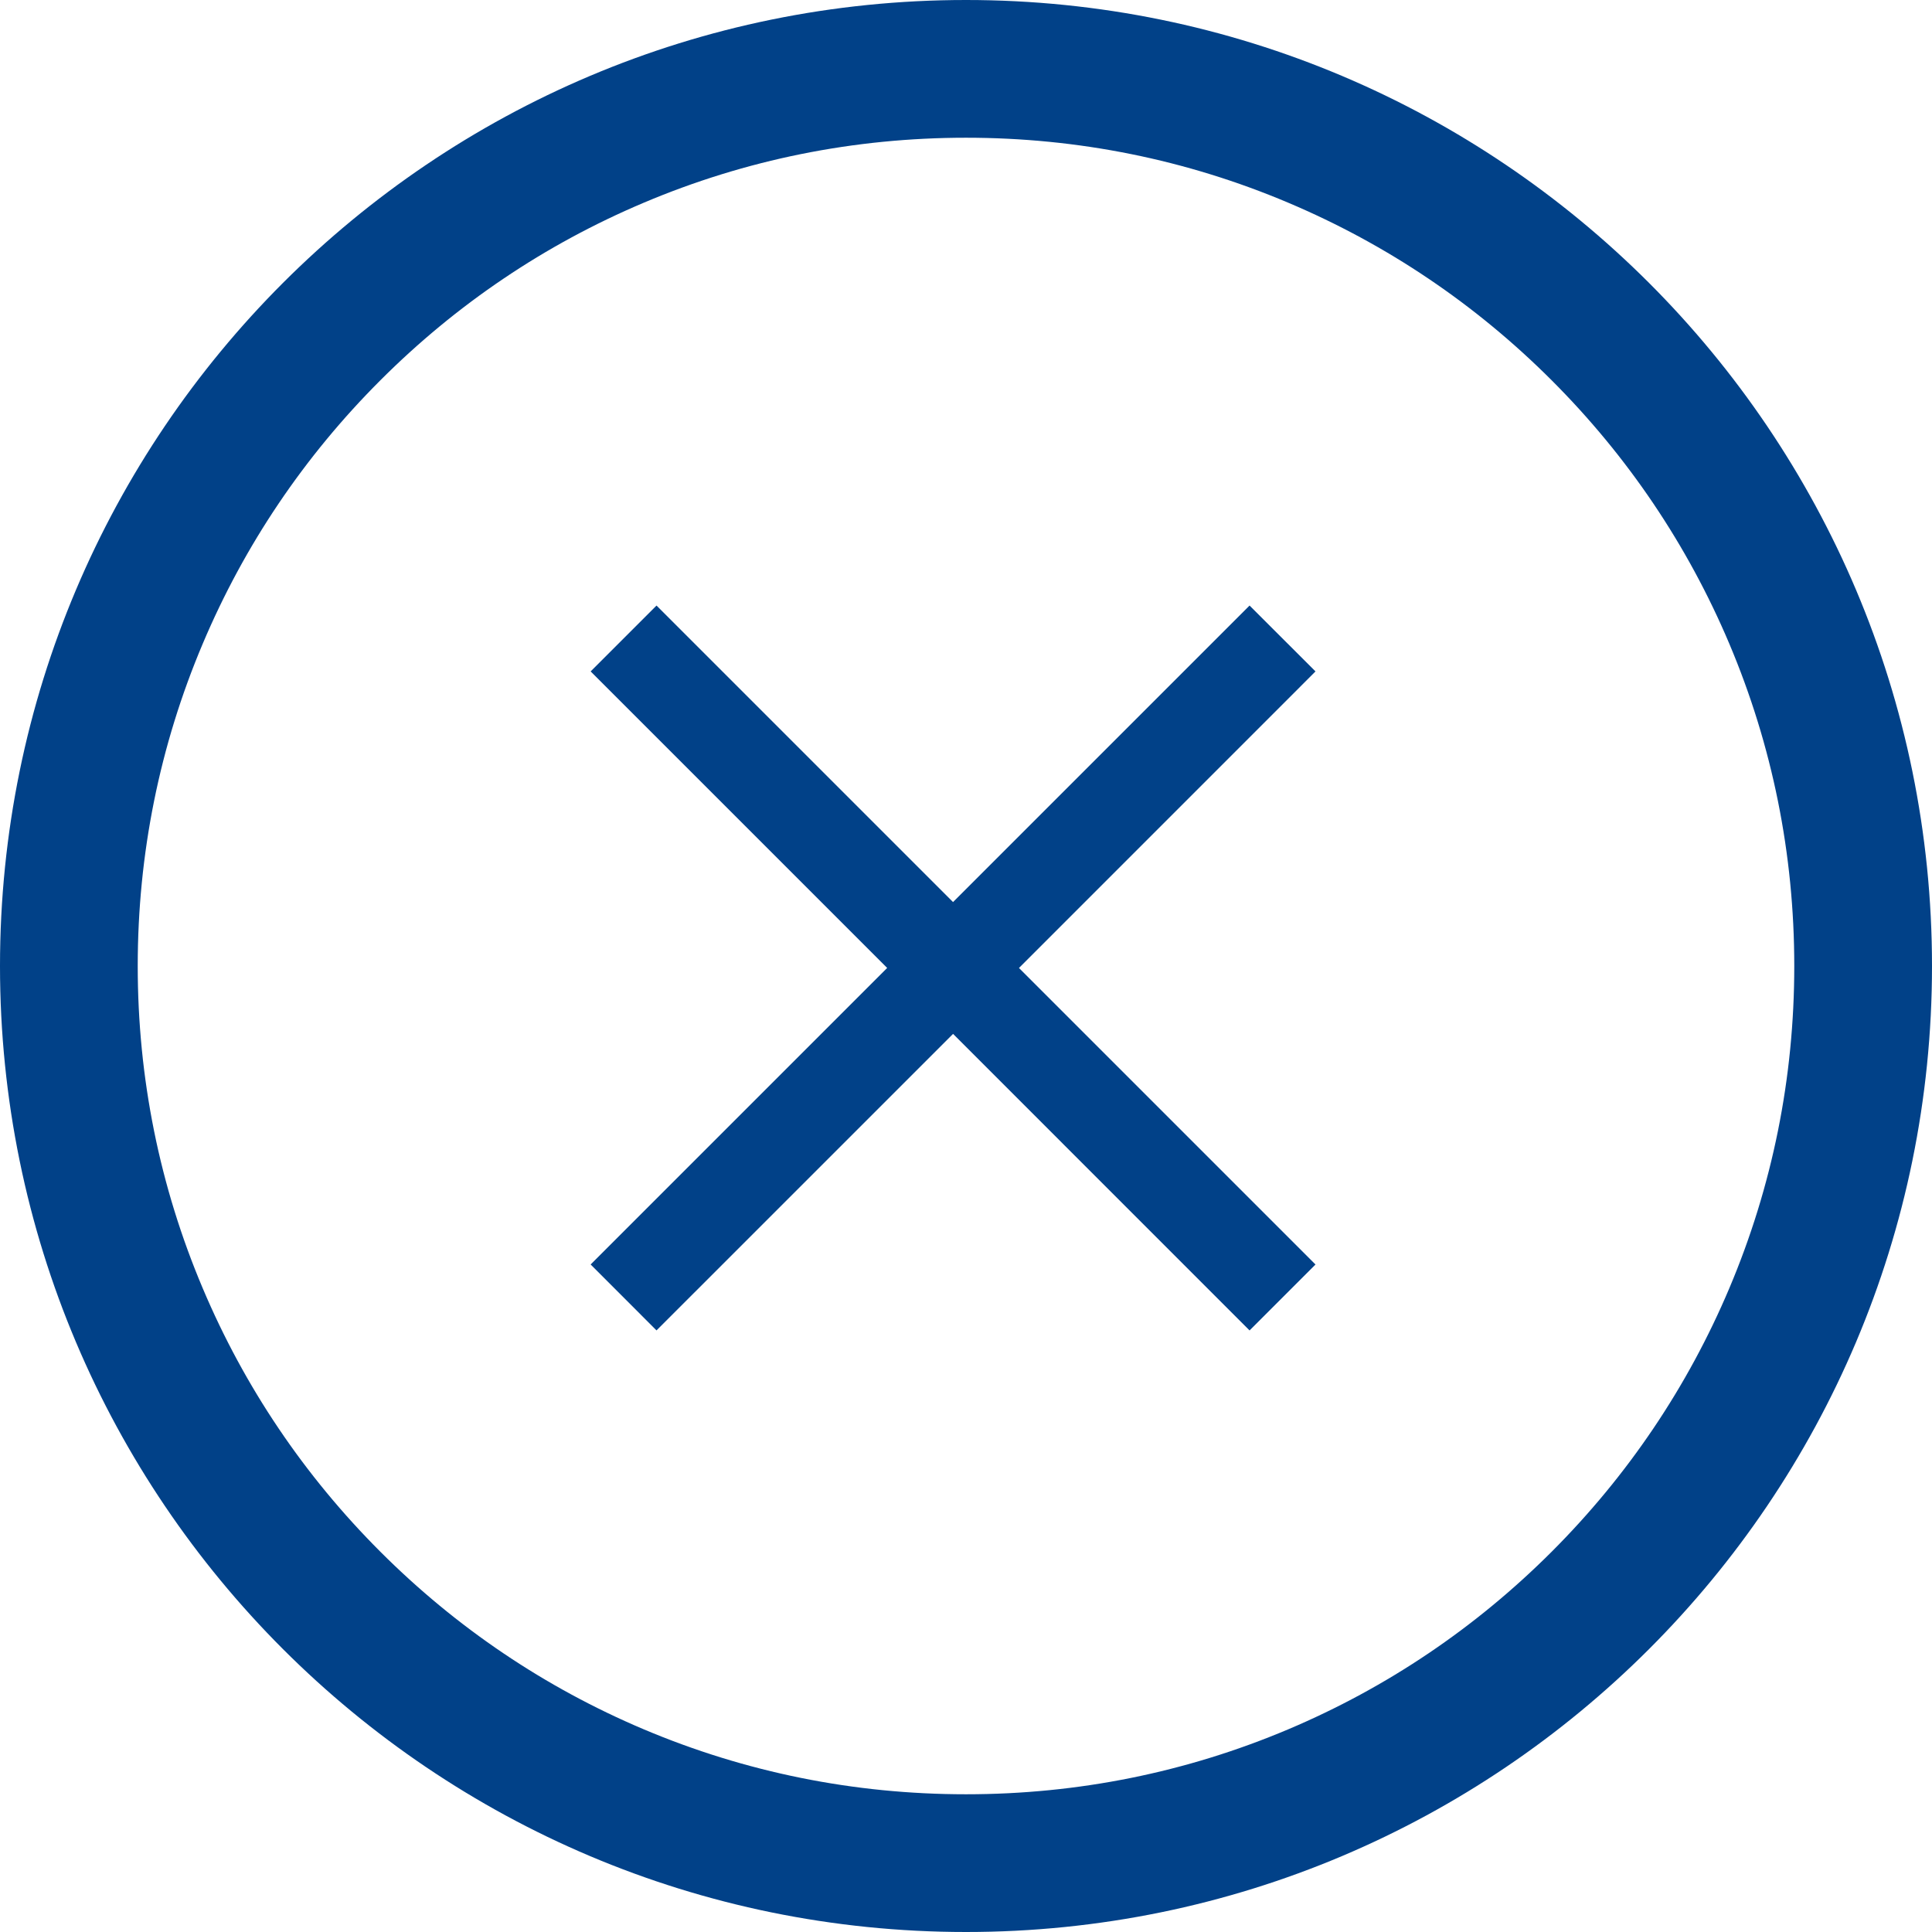<svg id="Play" xmlns="http://www.w3.org/2000/svg" width="56.111" height="56.111" viewBox="0 0 56.111 56.111">
  <g id="Path_2702" data-name="Path 2702" transform="translate(0 0)" fill="none">
    <path d="M28.056,0A28.056,28.056,0,1,1,0,28.056,28.056,28.056,0,0,1,28.056,0Z" stroke="none"/>
    <path d="M 28.056 4 C 24.806 4 21.656 4.635 18.693 5.889 C 15.829 7.1 13.256 8.835 11.046 11.046 C 8.835 13.256 7.1 15.829 5.889 18.693 C 4.635 21.656 4 24.806 4 28.056 C 4 31.305 4.635 34.455 5.889 37.418 C 7.1 40.282 8.835 42.855 11.046 45.066 C 13.256 47.276 15.829 49.011 18.693 50.223 C 21.656 51.476 24.806 52.111 28.056 52.111 C 31.305 52.111 34.455 51.476 37.418 50.223 C 40.282 49.011 42.855 47.276 45.066 45.066 C 47.276 42.855 49.011 40.282 50.223 37.418 C 51.476 34.455 52.111 31.305 52.111 28.056 C 52.111 24.806 51.476 21.656 50.223 18.693 C 49.011 15.829 47.276 13.256 45.066 11.046 C 42.855 8.835 40.282 7.1 37.418 5.889 C 34.455 4.635 31.305 4 28.056 4 M 28.056 -3.814697265625e-06 C 43.55 -3.814697265625e-06 56.111 12.561 56.111 28.056 C 56.111 43.55 43.55 56.111 28.056 56.111 C 12.561 56.111 -3.814697265625e-06 43.55 -3.814697265625e-06 28.056 C -3.814697265625e-06 12.561 12.561 -3.814697265625e-06 28.056 -3.814697265625e-06 Z" stroke="none" fill="#014188"/>
  </g>
  <path id="Union_4" data-name="Union 4" d="M10.526,12.44,1.913,21.052,0,19.137l8.612-8.612L0,1.913,1.913,0l8.612,8.612L19.137,0l1.915,1.913L12.44,10.526l8.612,8.612-1.915,1.915Z" transform="translate(17.154 17.587)" fill="#014188"/>
</svg>
